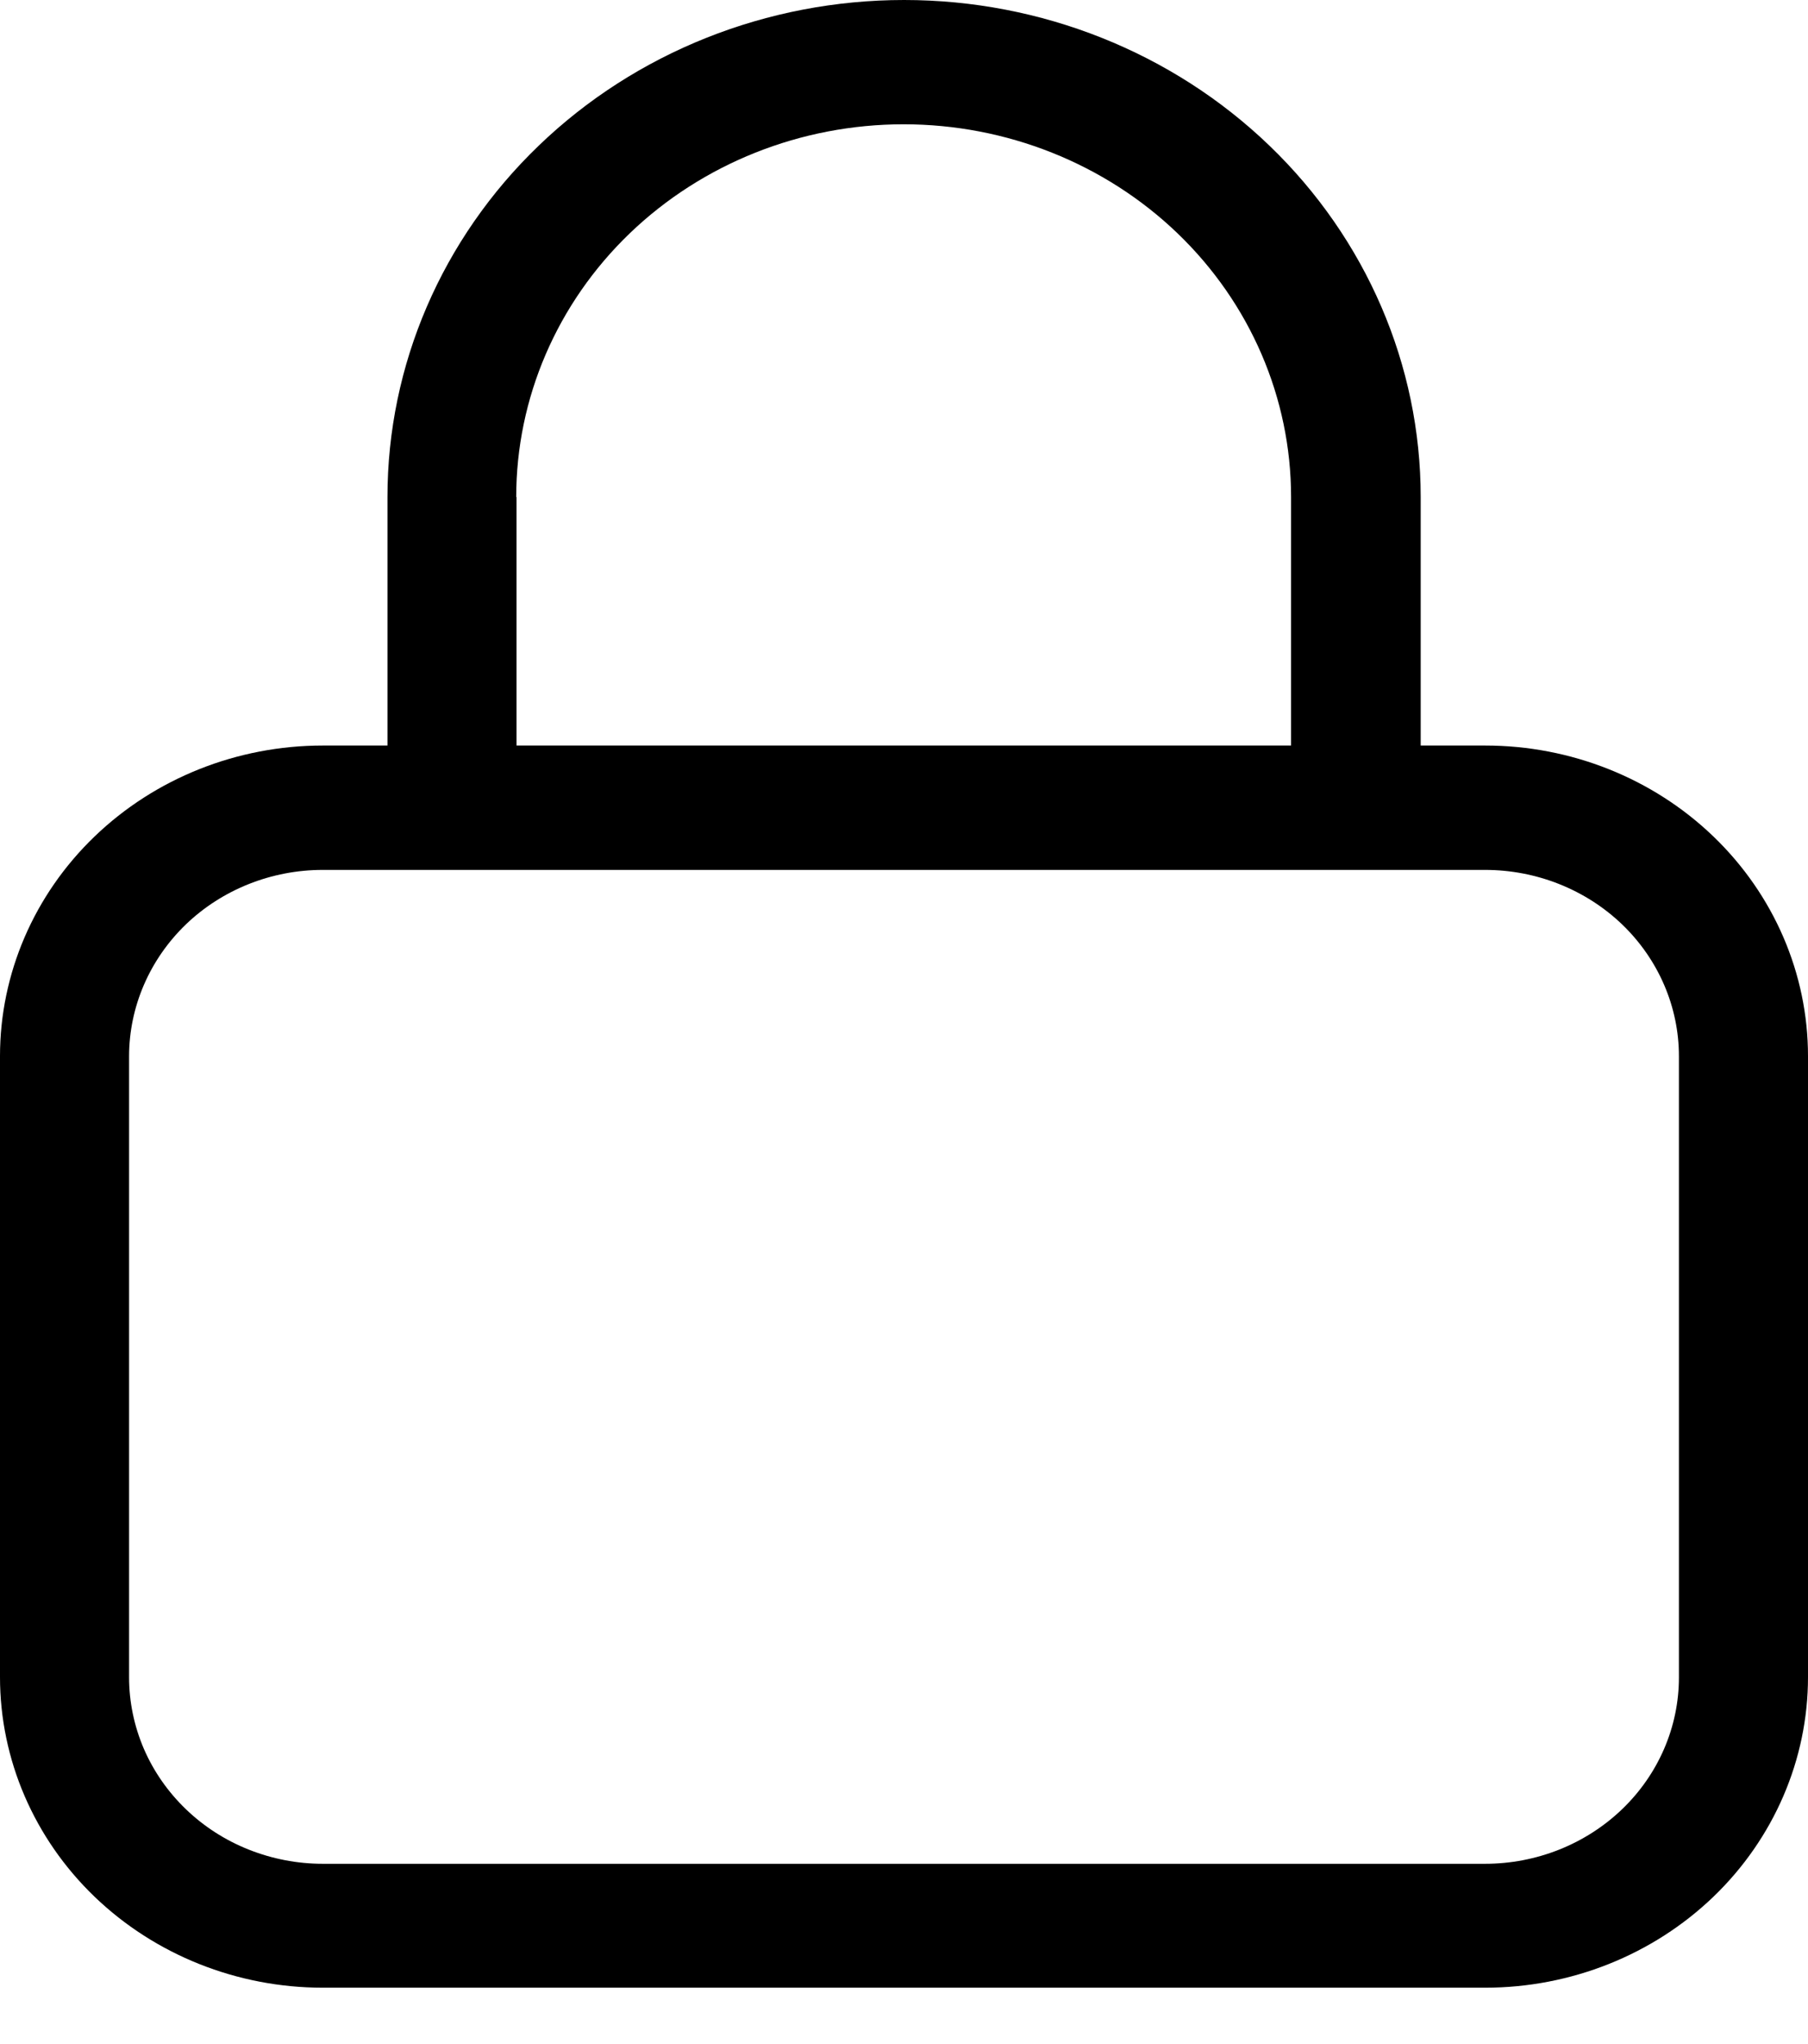 <svg width="23" height="26" viewBox="0 0 23 26" fill="none" xmlns="http://www.w3.org/2000/svg">
<path d="M6.571 6.322V9.483H16.424V6.322C16.424 5.064 15.905 3.858 14.981 2.969C14.056 2.08 12.803 1.581 11.495 1.581C10.188 1.581 8.935 2.08 8.01 2.969C7.086 3.858 6.567 5.064 6.567 6.322H6.571ZM4.929 9.483V6.322C4.929 4.645 5.621 3.037 6.854 1.852C8.086 0.666 9.758 0 11.501 0C13.244 0 14.915 0.666 16.148 1.852C17.38 3.037 18.073 4.645 18.073 6.322V9.483H18.894C19.983 9.483 21.027 9.899 21.797 10.64C22.567 11.381 23 12.386 23 13.433V21.333C23 22.38 22.567 23.385 21.797 24.126C21.027 24.866 19.983 25.283 18.894 25.283H4.106C3.017 25.283 1.973 24.866 1.203 24.126C0.433 23.385 0 22.38 0 21.333L0 13.433C0 12.386 0.433 11.381 1.203 10.64C1.973 9.899 3.017 9.483 4.106 9.483H4.929ZM1.642 13.434V21.334C1.642 21.646 1.706 21.954 1.829 22.242C1.953 22.53 2.135 22.791 2.363 23.011C2.592 23.232 2.864 23.407 3.163 23.526C3.462 23.645 3.782 23.707 4.106 23.707H18.892C19.546 23.707 20.173 23.457 20.636 23.012C21.098 22.568 21.358 21.965 21.358 21.336V13.436C21.358 12.807 21.098 12.204 20.636 11.759C20.173 11.315 19.546 11.065 18.892 11.065H4.106C3.453 11.065 2.826 11.315 2.364 11.759C1.903 12.204 1.643 12.806 1.642 13.434Z" fill="black"/>
</svg>

